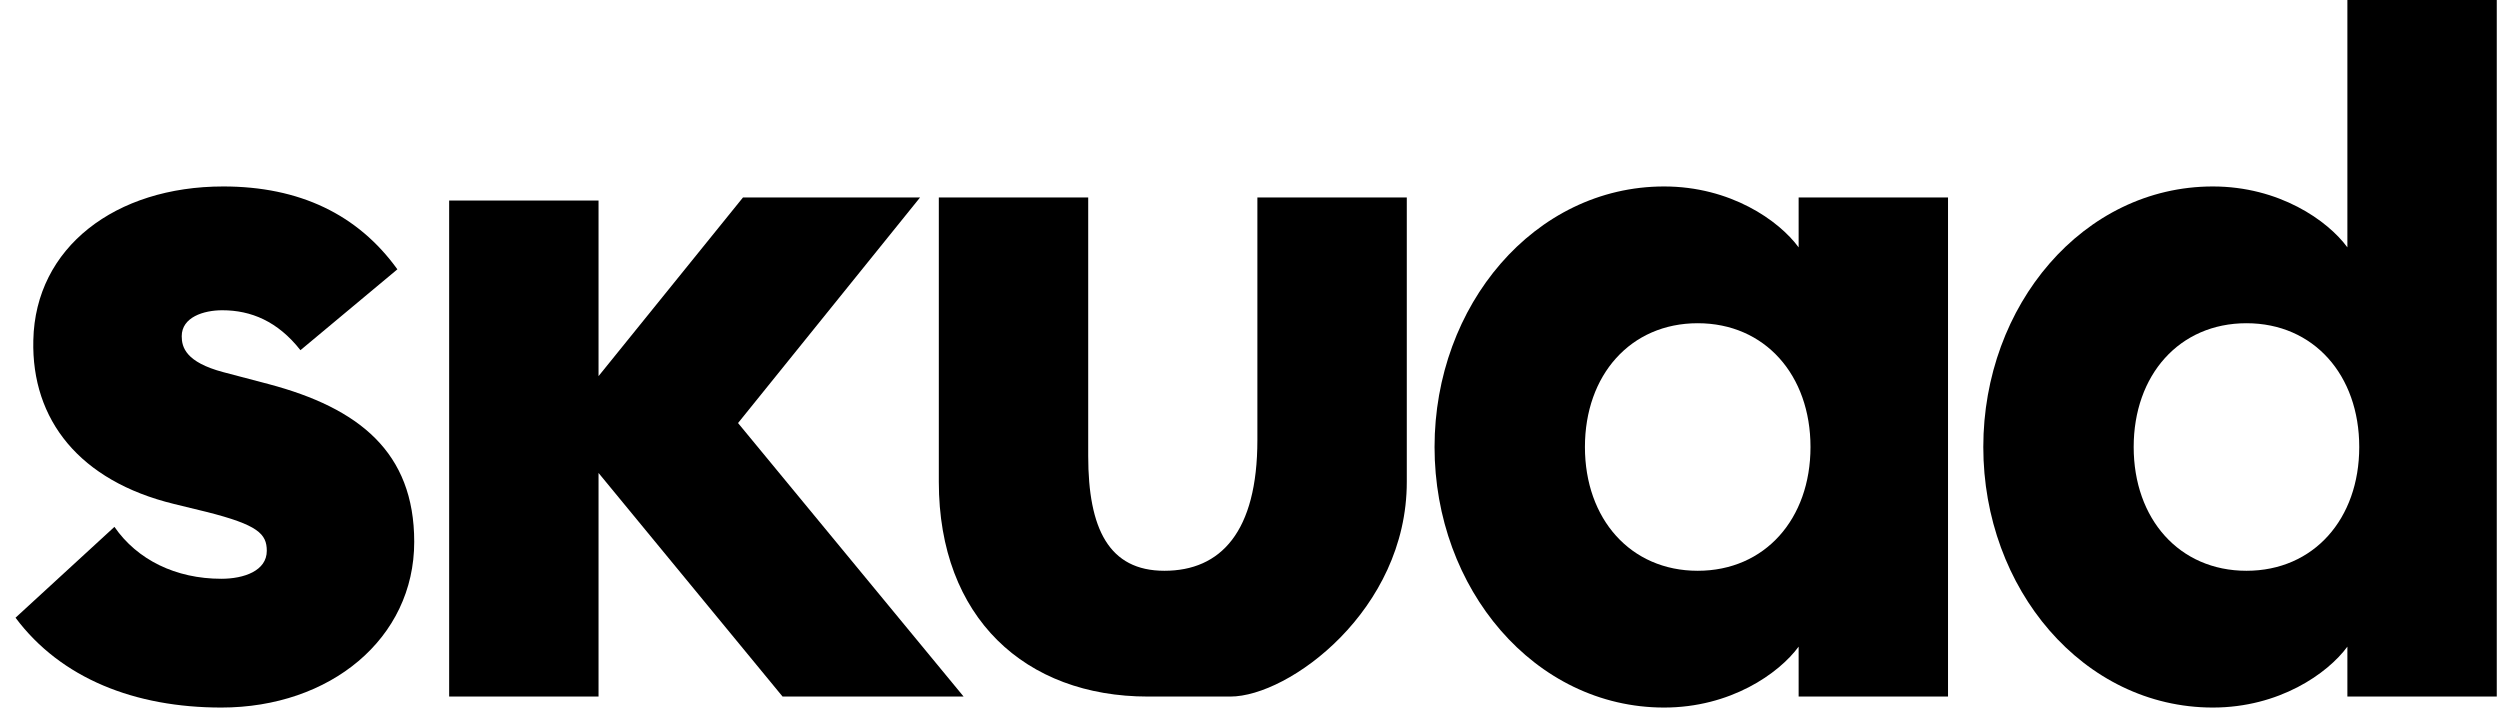<svg class="skuad-char" fill="none" height="30" viewBox="0 0 106 30" width="106" xmlns="http://www.w3.org/2000/svg">
<path d="M9.383 30C13.997 30 17.563 27.079 17.563 22.974C17.563 19.165 15.214 17.302 11.396 16.287L9.467 15.779C7.873 15.355 7.705 14.72 7.705 14.255C7.705 13.451 8.628 13.155 9.425 13.155C10.641 13.155 11.774 13.62 12.739 14.848L16.849 11.419C15.172 9.091 12.697 7.906 9.467 7.906C4.894 7.906 1.496 10.488 1.413 14.424C1.329 17.81 3.384 20.392 7.369 21.366L8.754 21.704C10.935 22.254 11.312 22.635 11.312 23.355C11.312 24.201 10.348 24.54 9.383 24.54C7.453 24.54 5.817 23.736 4.852 22.339L0.658 26.191C2.587 28.773 5.733 30 9.383 30Z" fill="black"/>
<path d="M19.044 29.534H25.378V20.053L33.181 29.534H40.857L31.293 17.937L39.011 8.372H31.503L25.378 15.948V8.502H19.044V29.534Z" fill="black"/>
<path d="M48.672 29.534C51.398 29.534 49.688 29.534 52.167 29.534C54.646 29.534 59.648 25.877 59.648 20.434V8.372H53.313V18.657C53.313 22.551 51.761 24.201 49.37 24.201C47.021 24.201 46.14 22.424 46.14 19.334V8.372H39.806V20.434C39.806 26.191 43.47 29.534 48.672 29.534Z" fill="black"/>
<path d="M70.557 30C73.368 30 75.423 28.561 76.262 27.418V29.534H82.596V8.372H76.262V10.488C75.423 9.345 73.368 7.906 70.557 7.906C65.062 7.906 60.825 12.943 60.825 18.953C60.825 24.963 65.062 30 70.557 30ZM71.983 24.201C69.131 24.201 67.201 22 67.201 18.953C67.201 15.906 69.131 13.705 71.983 13.705C74.836 13.705 76.765 15.906 76.765 18.953C76.765 22 74.836 24.201 71.983 24.201Z" fill="black"/>
<path d="M93.824 30C96.634 30 98.69 28.561 99.529 27.418V29.534H105.863V0H99.529V10.488C98.69 9.345 96.634 7.906 93.824 7.906C88.329 7.906 84.092 12.943 84.092 18.953C84.092 24.963 88.329 30 93.824 30ZM95.25 24.201C92.398 24.201 90.468 22 90.468 18.953C90.468 15.906 92.398 13.705 95.25 13.705C98.103 13.705 100.032 15.906 100.032 18.953C100.032 22 98.103 24.201 95.25 24.201Z" fill="black"/>
</svg>